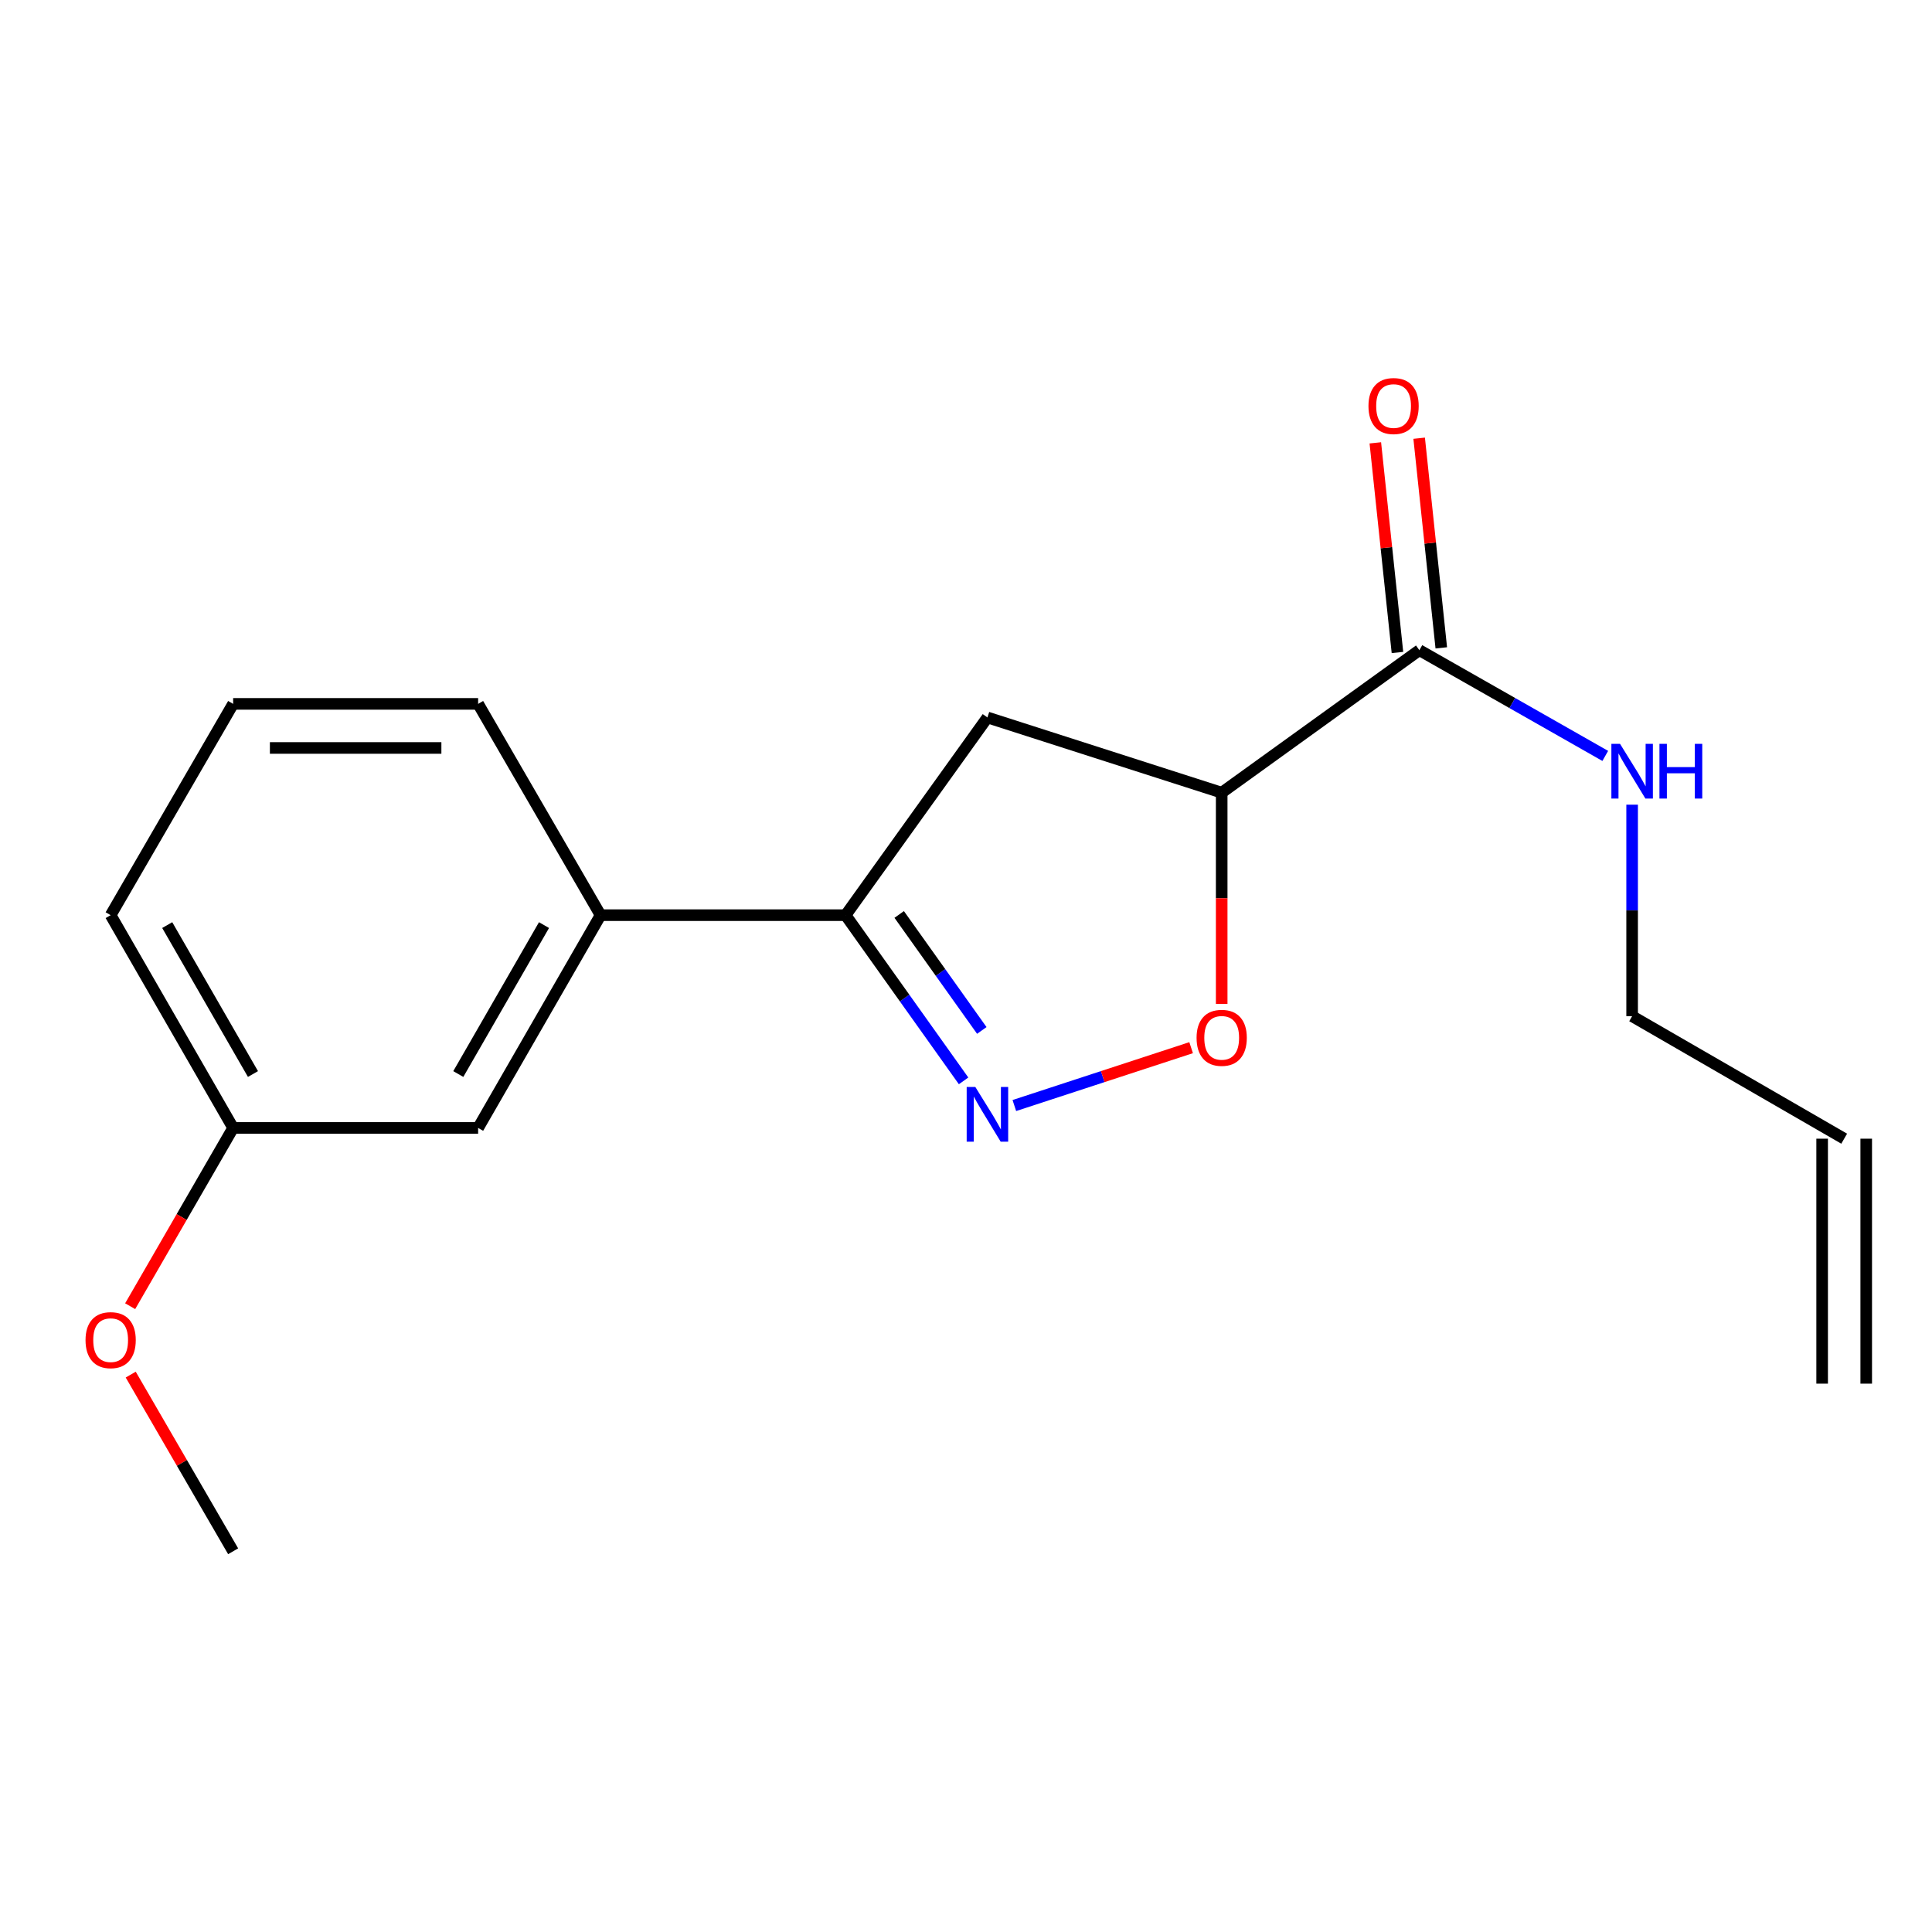<?xml version='1.0' encoding='iso-8859-1'?>
<svg version='1.1' baseProfile='full'
              xmlns='http://www.w3.org/2000/svg'
                      xmlns:rdkit='http://www.rdkit.org/xml'
                      xmlns:xlink='http://www.w3.org/1999/xlink'
                  xml:space='preserve'
width='1000px' height='1000px' viewBox='0 0 1000 1000'>
<!-- END OF HEADER -->
<rect style='opacity:1.0;fill:#FFFFFF;stroke:none' width='1000' height='1000' x='0' y='0'> </rect>
<path class='bond-1' d='M 525.022,572.222 L 570.773,557.247' style='fill:none;fill-rule:evenodd;stroke:#0000FF;stroke-width:6px;stroke-linecap:butt;stroke-linejoin:miter;stroke-opacity:1' />
<path class='bond-1' d='M 570.773,557.247 L 616.523,542.273' style='fill:none;fill-rule:evenodd;stroke:#FF0000;stroke-width:6px;stroke-linecap:butt;stroke-linejoin:miter;stroke-opacity:1' />
<path class='bond-2' d='M 498.755,559.457 L 468.215,516.574' style='fill:none;fill-rule:evenodd;stroke:#0000FF;stroke-width:6px;stroke-linecap:butt;stroke-linejoin:miter;stroke-opacity:1' />
<path class='bond-2' d='M 468.215,516.574 L 437.676,473.691' style='fill:none;fill-rule:evenodd;stroke:#000000;stroke-width:6px;stroke-linecap:butt;stroke-linejoin:miter;stroke-opacity:1' />
<path class='bond-2' d='M 508.178,533.357 L 486.8,503.339' style='fill:none;fill-rule:evenodd;stroke:#0000FF;stroke-width:6px;stroke-linecap:butt;stroke-linejoin:miter;stroke-opacity:1' />
<path class='bond-2' d='M 486.8,503.339 L 465.422,473.321' style='fill:none;fill-rule:evenodd;stroke:#000000;stroke-width:6px;stroke-linecap:butt;stroke-linejoin:miter;stroke-opacity:1' />
<path class='bond-0' d='M 632.346,410.288 L 632.346,464.946' style='fill:none;fill-rule:evenodd;stroke:#000000;stroke-width:6px;stroke-linecap:butt;stroke-linejoin:miter;stroke-opacity:1' />
<path class='bond-0' d='M 632.346,464.946 L 632.346,519.604' style='fill:none;fill-rule:evenodd;stroke:#FF0000;stroke-width:6px;stroke-linecap:butt;stroke-linejoin:miter;stroke-opacity:1' />
<path class='bond-4' d='M 632.346,410.288 L 734.663,336.529' style='fill:none;fill-rule:evenodd;stroke:#000000;stroke-width:6px;stroke-linecap:butt;stroke-linejoin:miter;stroke-opacity:1' />
<path class='bond-18' d='M 632.346,410.288 L 511.092,371.362' style='fill:none;fill-rule:evenodd;stroke:#000000;stroke-width:6px;stroke-linecap:butt;stroke-linejoin:miter;stroke-opacity:1' />
<path class='bond-3' d='M 437.676,473.691 L 511.092,371.362' style='fill:none;fill-rule:evenodd;stroke:#000000;stroke-width:6px;stroke-linecap:butt;stroke-linejoin:miter;stroke-opacity:1' />
<path class='bond-5' d='M 437.676,473.691 L 310.857,473.691' style='fill:none;fill-rule:evenodd;stroke:#000000;stroke-width:6px;stroke-linecap:butt;stroke-linejoin:miter;stroke-opacity:1' />
<path class='bond-6' d='M 746.008,335.332 L 740.281,281.076' style='fill:none;fill-rule:evenodd;stroke:#000000;stroke-width:6px;stroke-linecap:butt;stroke-linejoin:miter;stroke-opacity:1' />
<path class='bond-6' d='M 740.281,281.076 L 734.554,226.82' style='fill:none;fill-rule:evenodd;stroke:#FF0000;stroke-width:6px;stroke-linecap:butt;stroke-linejoin:miter;stroke-opacity:1' />
<path class='bond-6' d='M 723.318,337.727 L 717.591,283.471' style='fill:none;fill-rule:evenodd;stroke:#000000;stroke-width:6px;stroke-linecap:butt;stroke-linejoin:miter;stroke-opacity:1' />
<path class='bond-6' d='M 717.591,283.471 L 711.864,229.215' style='fill:none;fill-rule:evenodd;stroke:#FF0000;stroke-width:6px;stroke-linecap:butt;stroke-linejoin:miter;stroke-opacity:1' />
<path class='bond-8' d='M 734.663,336.529 L 782.772,363.895' style='fill:none;fill-rule:evenodd;stroke:#000000;stroke-width:6px;stroke-linecap:butt;stroke-linejoin:miter;stroke-opacity:1' />
<path class='bond-8' d='M 782.772,363.895 L 830.881,391.261' style='fill:none;fill-rule:evenodd;stroke:#0000FF;stroke-width:6px;stroke-linecap:butt;stroke-linejoin:miter;stroke-opacity:1' />
<path class='bond-7' d='M 310.857,473.691 L 247.48,583.816' style='fill:none;fill-rule:evenodd;stroke:#000000;stroke-width:6px;stroke-linecap:butt;stroke-linejoin:miter;stroke-opacity:1' />
<path class='bond-7' d='M 281.576,478.829 L 237.211,555.917' style='fill:none;fill-rule:evenodd;stroke:#000000;stroke-width:6px;stroke-linecap:butt;stroke-linejoin:miter;stroke-opacity:1' />
<path class='bond-14' d='M 310.857,473.691 L 247.48,364.327' style='fill:none;fill-rule:evenodd;stroke:#000000;stroke-width:6px;stroke-linecap:butt;stroke-linejoin:miter;stroke-opacity:1' />
<path class='bond-11' d='M 247.48,583.816 L 120.674,583.816' style='fill:none;fill-rule:evenodd;stroke:#000000;stroke-width:6px;stroke-linecap:butt;stroke-linejoin:miter;stroke-opacity:1' />
<path class='bond-13' d='M 844.788,416.502 L 844.788,471.24' style='fill:none;fill-rule:evenodd;stroke:#0000FF;stroke-width:6px;stroke-linecap:butt;stroke-linejoin:miter;stroke-opacity:1' />
<path class='bond-13' d='M 844.788,471.24 L 844.788,525.978' style='fill:none;fill-rule:evenodd;stroke:#000000;stroke-width:6px;stroke-linecap:butt;stroke-linejoin:miter;stroke-opacity:1' />
<path class='bond-9' d='M 954.545,589.381 L 844.788,525.978' style='fill:none;fill-rule:evenodd;stroke:#000000;stroke-width:6px;stroke-linecap:butt;stroke-linejoin:miter;stroke-opacity:1' />
<path class='bond-10' d='M 943.137,589.381 L 943.137,716.174' style='fill:none;fill-rule:evenodd;stroke:#000000;stroke-width:6px;stroke-linecap:butt;stroke-linejoin:miter;stroke-opacity:1' />
<path class='bond-10' d='M 965.953,589.381 L 965.953,716.174' style='fill:none;fill-rule:evenodd;stroke:#000000;stroke-width:6px;stroke-linecap:butt;stroke-linejoin:miter;stroke-opacity:1' />
<path class='bond-12' d='M 120.674,583.816 L 94.024,629.95' style='fill:none;fill-rule:evenodd;stroke:#000000;stroke-width:6px;stroke-linecap:butt;stroke-linejoin:miter;stroke-opacity:1' />
<path class='bond-12' d='M 94.024,629.95 L 67.374,676.084' style='fill:none;fill-rule:evenodd;stroke:#FF0000;stroke-width:6px;stroke-linecap:butt;stroke-linejoin:miter;stroke-opacity:1' />
<path class='bond-19' d='M 120.674,583.816 L 57.271,473.691' style='fill:none;fill-rule:evenodd;stroke:#000000;stroke-width:6px;stroke-linecap:butt;stroke-linejoin:miter;stroke-opacity:1' />
<path class='bond-19' d='M 130.936,555.913 L 86.554,478.826' style='fill:none;fill-rule:evenodd;stroke:#000000;stroke-width:6px;stroke-linecap:butt;stroke-linejoin:miter;stroke-opacity:1' />
<path class='bond-17' d='M 67.66,711.494 L 94.167,757.216' style='fill:none;fill-rule:evenodd;stroke:#FF0000;stroke-width:6px;stroke-linecap:butt;stroke-linejoin:miter;stroke-opacity:1' />
<path class='bond-17' d='M 94.167,757.216 L 120.674,802.938' style='fill:none;fill-rule:evenodd;stroke:#000000;stroke-width:6px;stroke-linecap:butt;stroke-linejoin:miter;stroke-opacity:1' />
<path class='bond-15' d='M 247.48,364.327 L 120.674,364.327' style='fill:none;fill-rule:evenodd;stroke:#000000;stroke-width:6px;stroke-linecap:butt;stroke-linejoin:miter;stroke-opacity:1' />
<path class='bond-15' d='M 228.459,387.143 L 139.695,387.143' style='fill:none;fill-rule:evenodd;stroke:#000000;stroke-width:6px;stroke-linecap:butt;stroke-linejoin:miter;stroke-opacity:1' />
<path class='bond-16' d='M 120.674,364.327 L 57.271,473.691' style='fill:none;fill-rule:evenodd;stroke:#000000;stroke-width:6px;stroke-linecap:butt;stroke-linejoin:miter;stroke-opacity:1' />
<path  class='atom-0' d='M 504.832 562.621
L 514.112 577.621
Q 515.032 579.101, 516.512 581.781
Q 517.992 584.461, 518.072 584.621
L 518.072 562.621
L 521.832 562.621
L 521.832 590.941
L 517.952 590.941
L 507.992 574.541
Q 506.832 572.621, 505.592 570.421
Q 504.392 568.221, 504.032 567.541
L 504.032 590.941
L 500.352 590.941
L 500.352 562.621
L 504.832 562.621
' fill='#0000FF'/>
<path  class='atom-2' d='M 619.346 537.174
Q 619.346 530.374, 622.706 526.574
Q 626.066 522.774, 632.346 522.774
Q 638.626 522.774, 641.986 526.574
Q 645.346 530.374, 645.346 537.174
Q 645.346 544.054, 641.946 547.974
Q 638.546 551.854, 632.346 551.854
Q 626.106 551.854, 622.706 547.974
Q 619.346 544.094, 619.346 537.174
M 632.346 548.654
Q 636.666 548.654, 638.986 545.774
Q 641.346 542.854, 641.346 537.174
Q 641.346 531.614, 638.986 528.814
Q 636.666 525.974, 632.346 525.974
Q 628.026 525.974, 625.666 528.774
Q 623.346 531.574, 623.346 537.174
Q 623.346 542.894, 625.666 545.774
Q 628.026 548.654, 632.346 548.654
' fill='#FF0000'/>
<path  class='atom-7' d='M 708.316 210.158
Q 708.316 203.358, 711.676 199.558
Q 715.036 195.758, 721.316 195.758
Q 727.596 195.758, 730.956 199.558
Q 734.316 203.358, 734.316 210.158
Q 734.316 217.038, 730.916 220.958
Q 727.516 224.838, 721.316 224.838
Q 715.076 224.838, 711.676 220.958
Q 708.316 217.078, 708.316 210.158
M 721.316 221.638
Q 725.636 221.638, 727.956 218.758
Q 730.316 215.838, 730.316 210.158
Q 730.316 204.598, 727.956 201.798
Q 725.636 198.958, 721.316 198.958
Q 716.996 198.958, 714.636 201.758
Q 712.316 204.558, 712.316 210.158
Q 712.316 215.878, 714.636 218.758
Q 716.996 221.638, 721.316 221.638
' fill='#FF0000'/>
<path  class='atom-9' d='M 838.528 385.012
L 847.808 400.012
Q 848.728 401.492, 850.208 404.172
Q 851.688 406.852, 851.768 407.012
L 851.768 385.012
L 855.528 385.012
L 855.528 413.332
L 851.648 413.332
L 841.688 396.932
Q 840.528 395.012, 839.288 392.812
Q 838.088 390.612, 837.728 389.932
L 837.728 413.332
L 834.048 413.332
L 834.048 385.012
L 838.528 385.012
' fill='#0000FF'/>
<path  class='atom-9' d='M 858.928 385.012
L 862.768 385.012
L 862.768 397.052
L 877.248 397.052
L 877.248 385.012
L 881.088 385.012
L 881.088 413.332
L 877.248 413.332
L 877.248 400.252
L 862.768 400.252
L 862.768 413.332
L 858.928 413.332
L 858.928 385.012
' fill='#0000FF'/>
<path  class='atom-13' d='M 44.271 693.653
Q 44.271 686.853, 47.631 683.053
Q 50.991 679.253, 57.271 679.253
Q 63.551 679.253, 66.911 683.053
Q 70.271 686.853, 70.271 693.653
Q 70.271 700.533, 66.871 704.453
Q 63.471 708.333, 57.271 708.333
Q 51.031 708.333, 47.631 704.453
Q 44.271 700.573, 44.271 693.653
M 57.271 705.133
Q 61.591 705.133, 63.911 702.253
Q 66.271 699.333, 66.271 693.653
Q 66.271 688.093, 63.911 685.293
Q 61.591 682.453, 57.271 682.453
Q 52.951 682.453, 50.591 685.253
Q 48.271 688.053, 48.271 693.653
Q 48.271 699.373, 50.591 702.253
Q 52.951 705.133, 57.271 705.133
' fill='#FF0000'/>
</svg>
